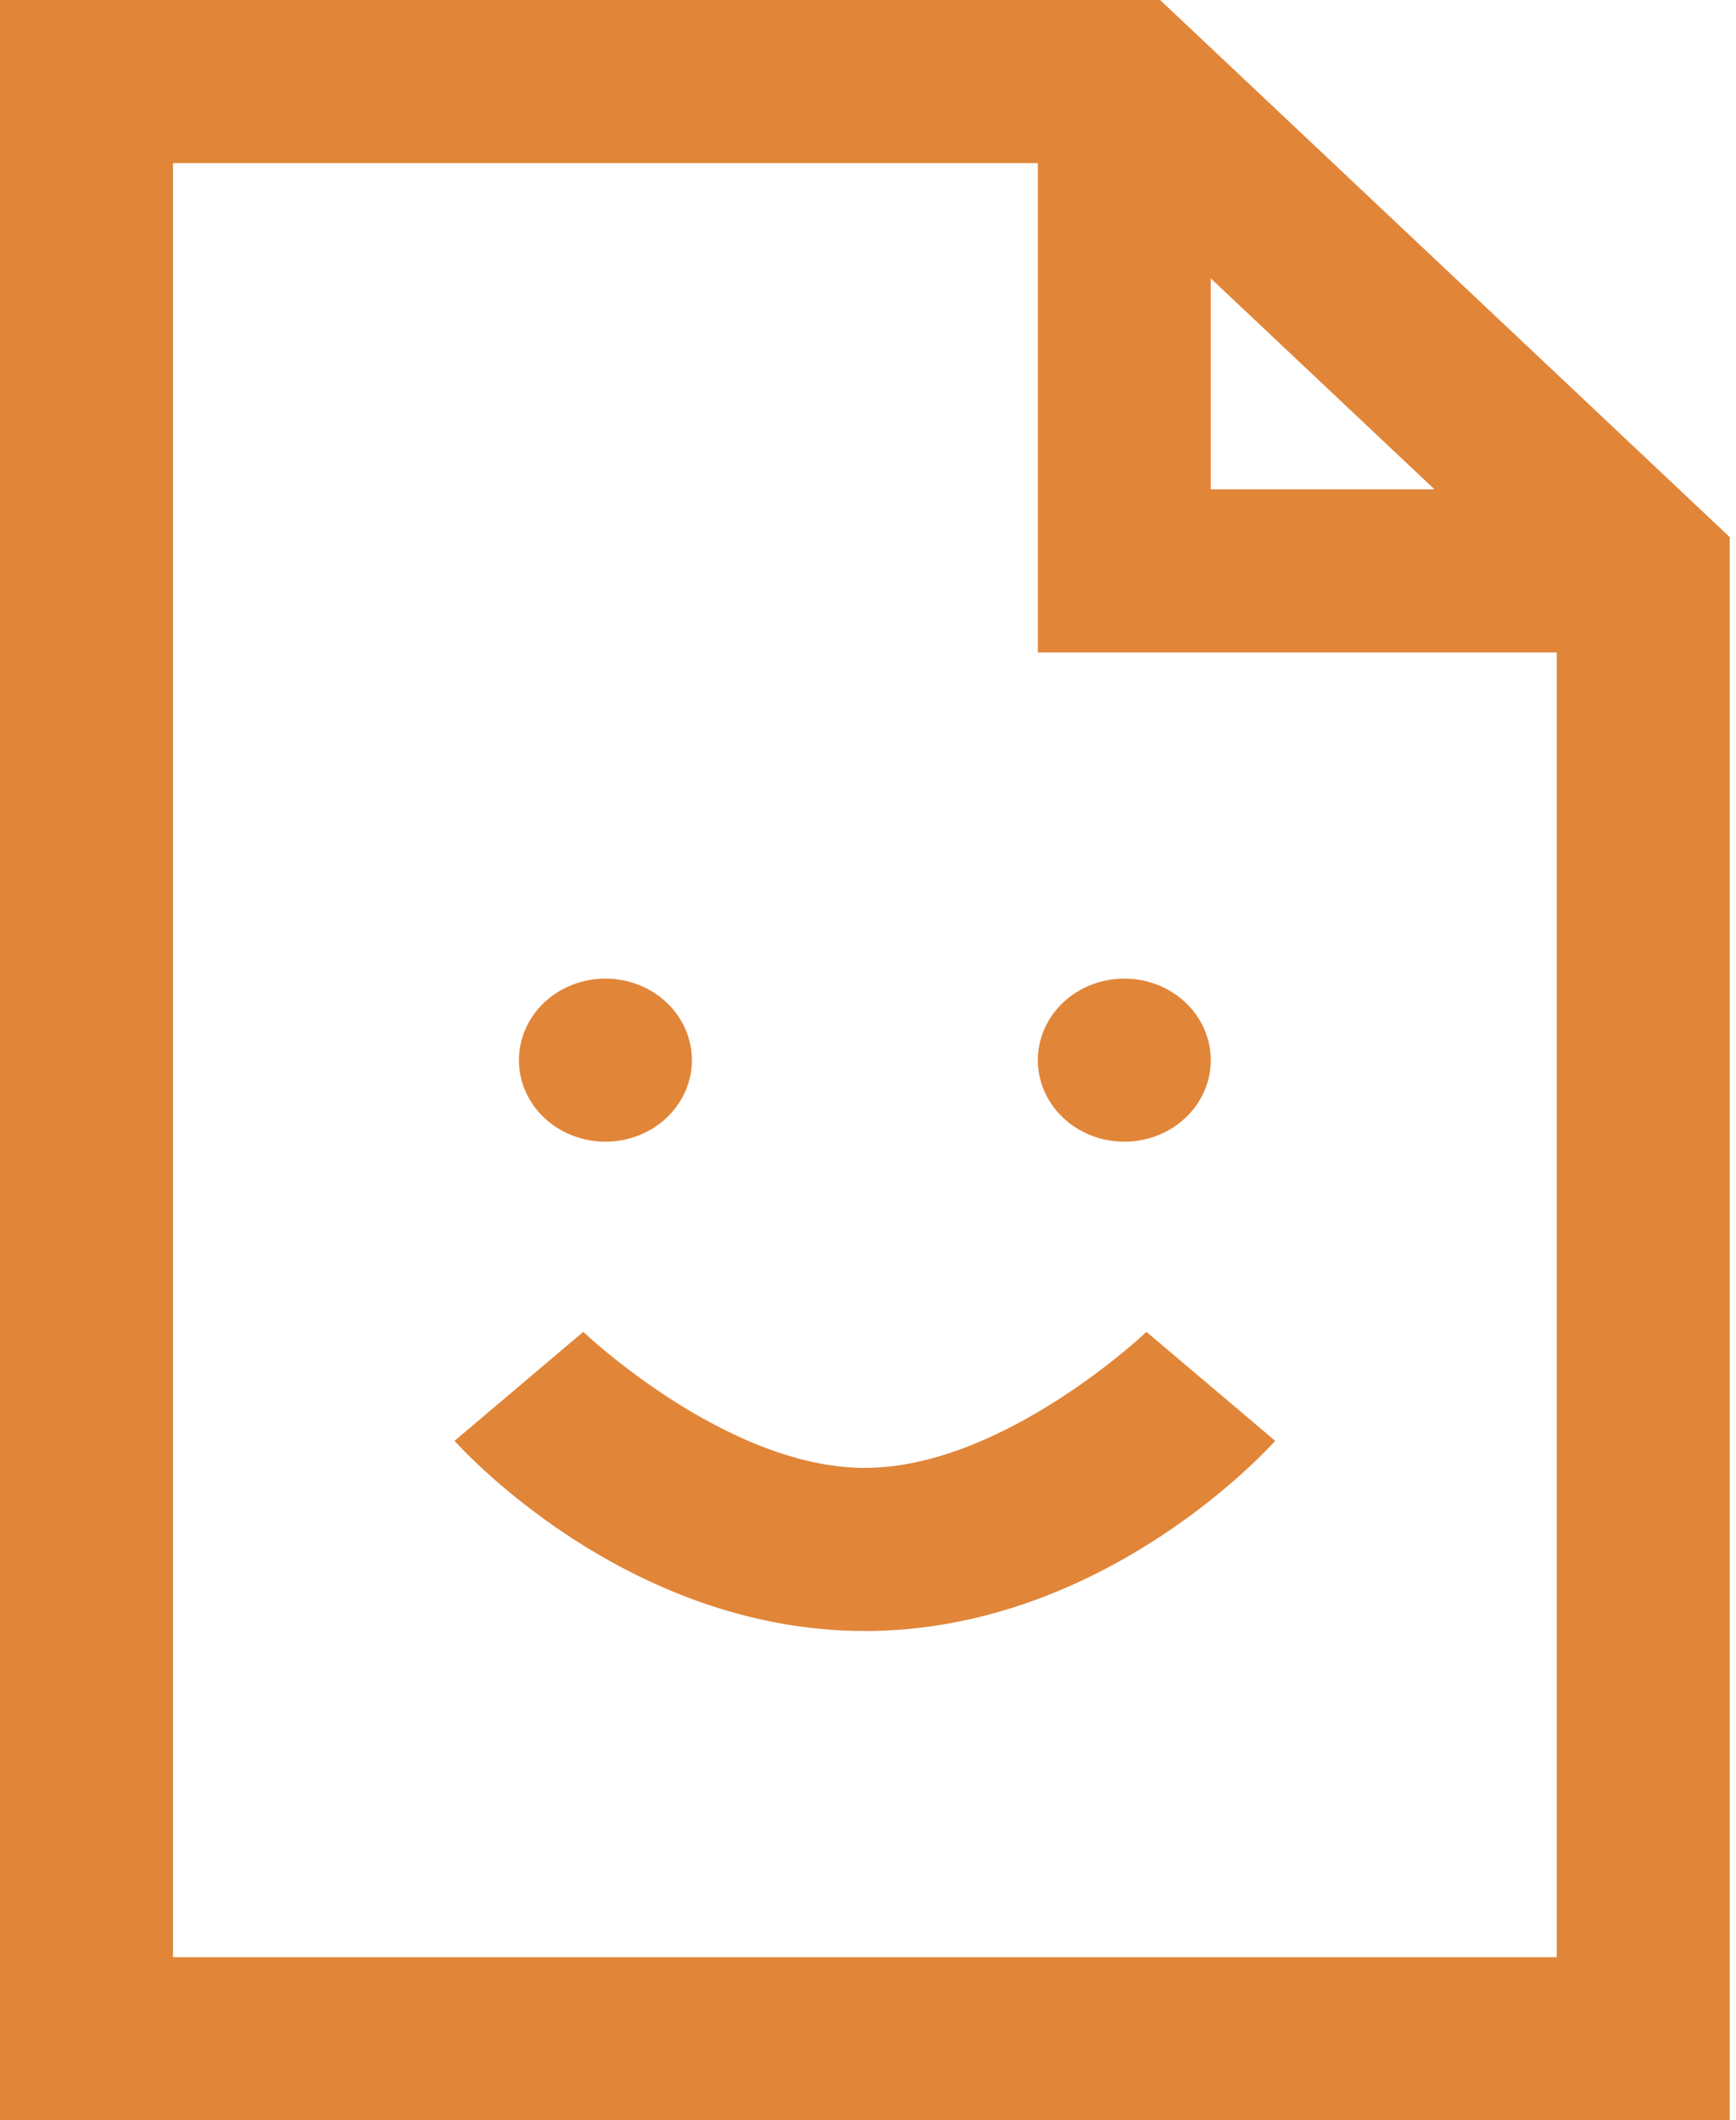 <?xml version="1.0" encoding="UTF-8"?> <svg xmlns="http://www.w3.org/2000/svg" width="131" height="160" viewBox="0 0 131 160" fill="none"> <path d="M0 0V160H6.526H130.526V40.529L87.544 0H0ZM13.053 12.308H78.316V49.231H117.474V147.692H13.053V12.308ZM91.368 21.01L108.245 36.923H91.368V21.01ZM45.684 73.846C43.953 73.846 42.293 74.495 41.069 75.649C39.846 76.803 39.158 78.368 39.158 80C39.158 81.632 39.846 83.197 41.069 84.351C42.293 85.505 43.953 86.154 45.684 86.154C47.415 86.154 49.075 85.505 50.299 84.351C51.523 83.197 52.211 81.632 52.211 80C52.211 78.368 51.523 76.803 50.299 75.649C49.075 74.495 47.415 73.846 45.684 73.846ZM84.842 73.846C83.111 73.846 81.451 74.495 80.227 75.649C79.003 76.803 78.316 78.368 78.316 80C78.316 81.632 79.003 83.197 80.227 84.351C81.451 85.505 83.111 86.154 84.842 86.154C86.573 86.154 88.233 85.505 89.457 84.351C90.681 83.197 91.368 81.632 91.368 80C91.368 78.368 90.681 76.803 89.457 75.649C88.233 74.495 86.573 73.846 84.842 73.846ZM44.014 100.505L34.301 108.726C34.301 108.726 46.907 123.077 65.263 123.077C83.619 123.077 96.225 108.726 96.225 108.726L86.512 100.505C86.512 100.505 75.741 110.769 65.263 110.769C54.786 110.769 44.014 100.505 44.014 100.505Z" fill="#E18539"></path> </svg> 